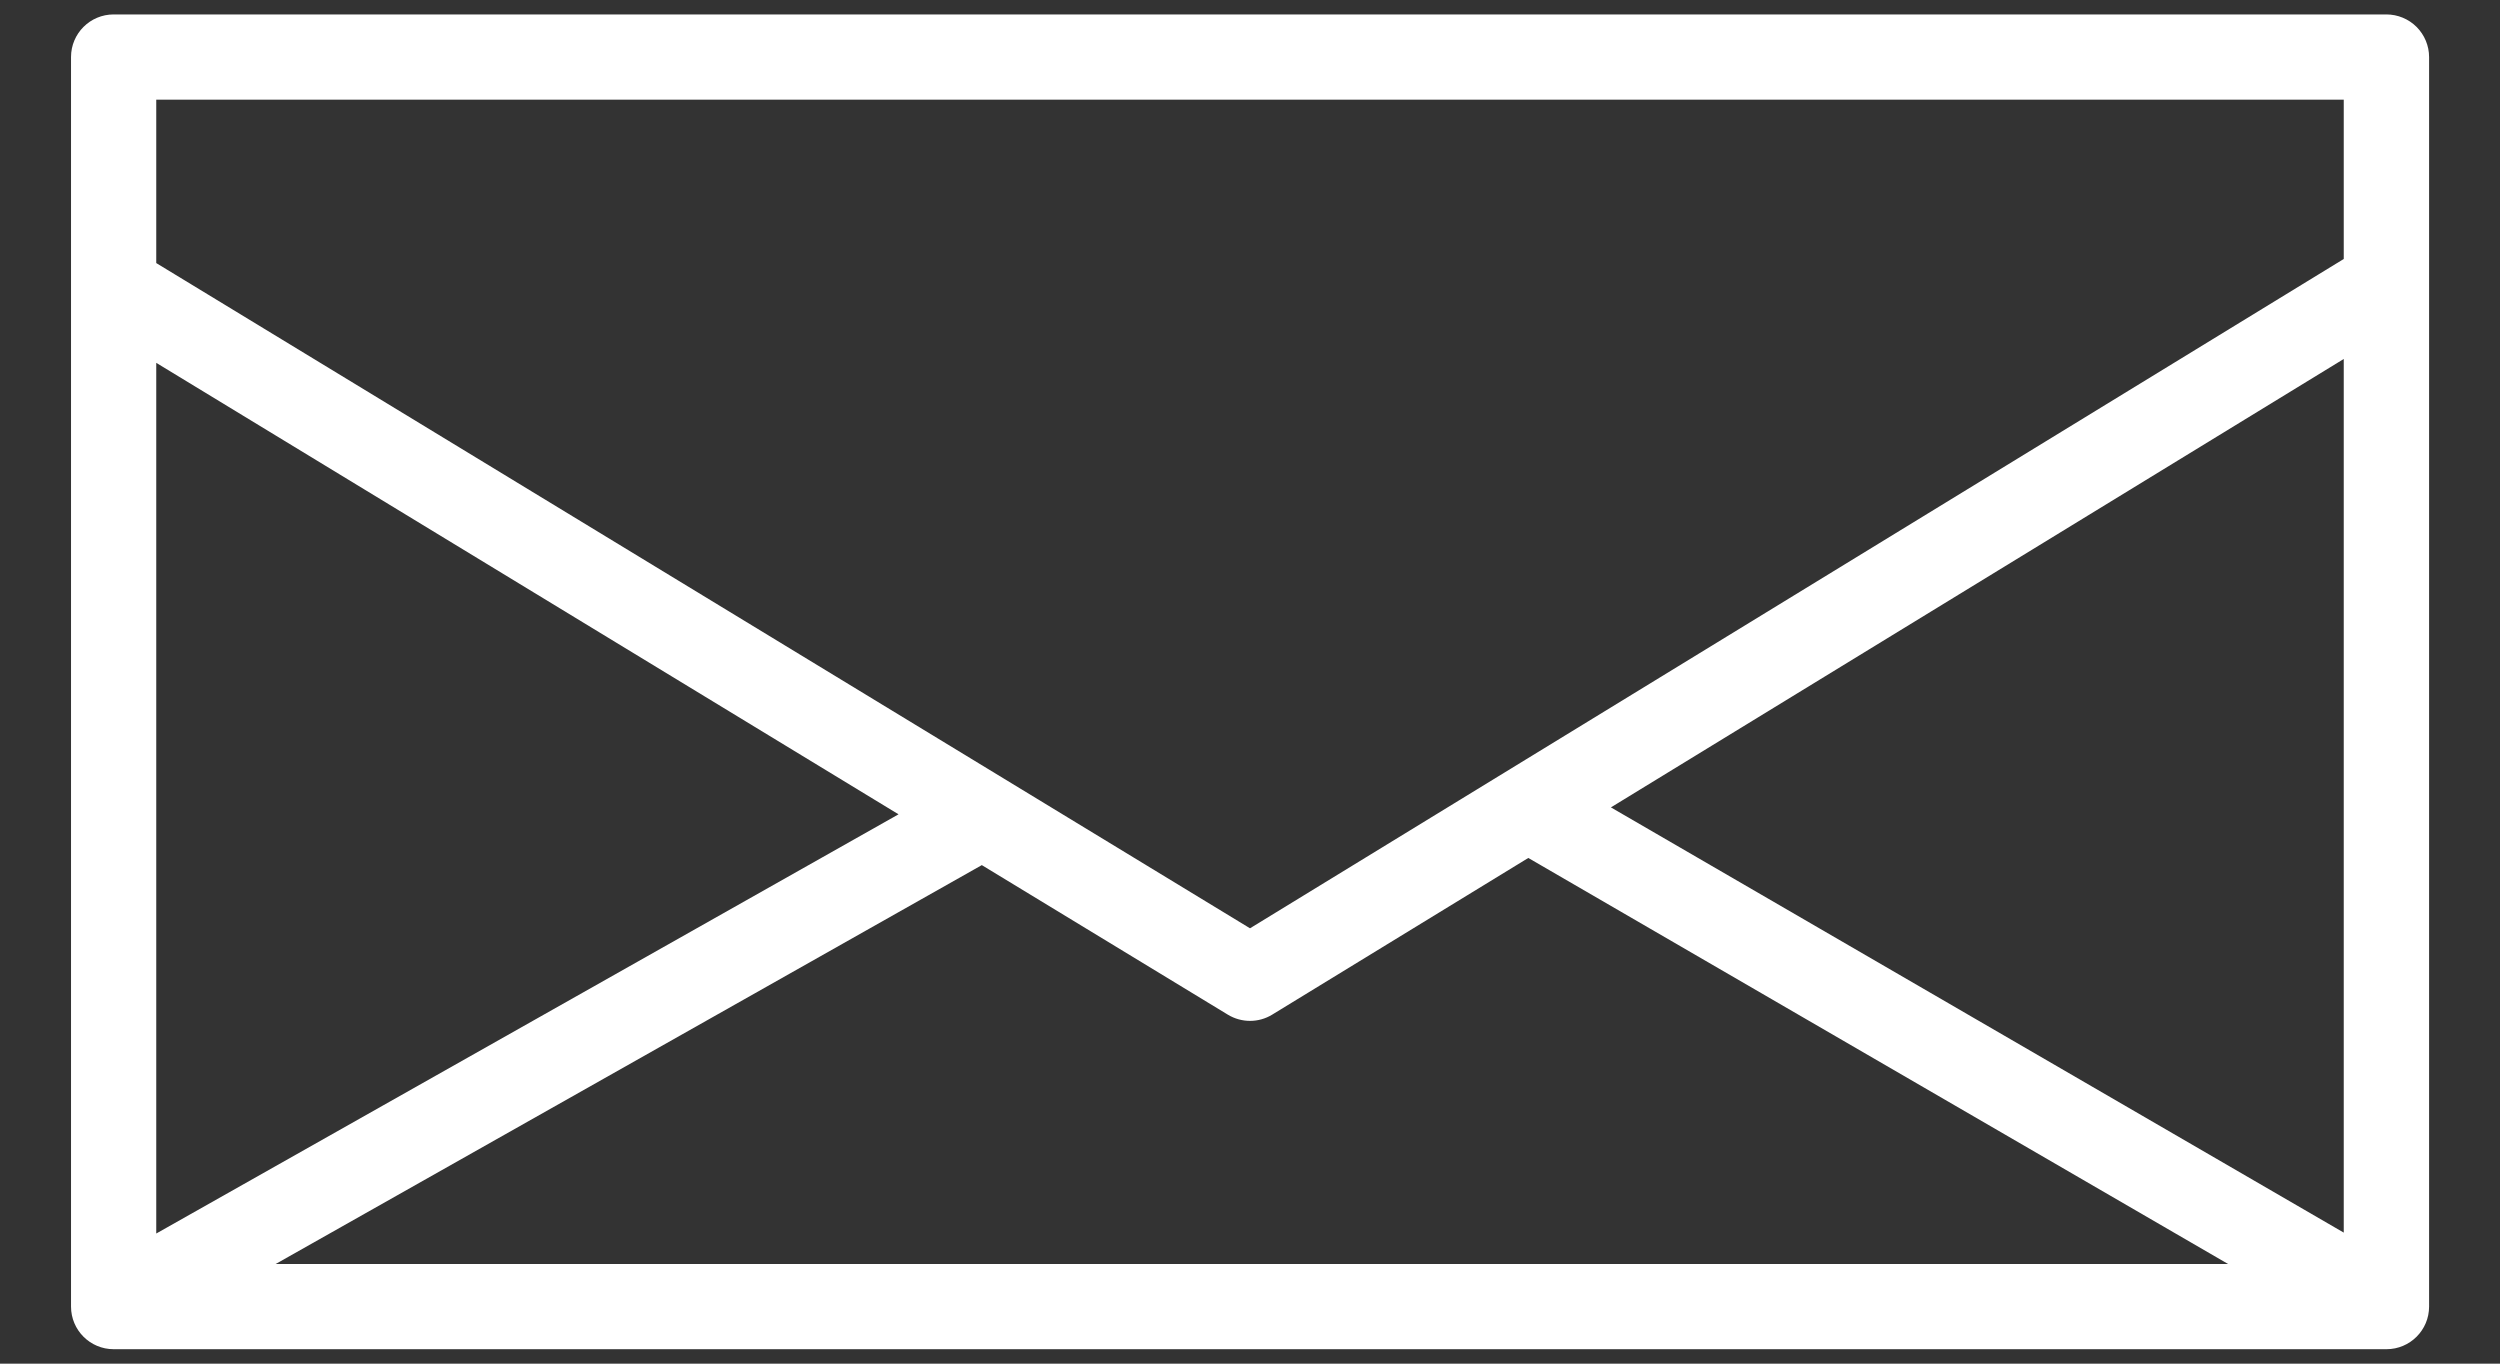 <?xml version="1.0" encoding="UTF-8"?>
<svg width="22px" height="12px" viewBox="0 0 22 12" version="1.1" xmlns="http://www.w3.org/2000/svg" xmlns:xlink="http://www.w3.org/1999/xlink">
    <rect x="0" y="0" width="22" height="12" fill="#333333" stroke="none"/>
    <!-- Generator: Sketch 61.2 (89653) - https://sketch.com -->
    <title>email-icon</title>
    <desc>Created with Sketch.</desc>
    <g id="Facility-Colors" stroke="none" stroke-width="1" fill="none" fill-rule="evenodd">
        <g id="Color---Tennis-Club" transform="translate(-604, -672)" fill="#FFFFFF">
            <g id="Group-6" transform="translate(-2, 0)">
                <g id="Group-5" transform="translate(0, 530)">
                    <g id="Group-Copy-2" transform="translate(231, 130)">
                        <g id="Contact-Info">
                            <g id="Group-2" transform="translate(374, 0)">
                                <g id="email-icon" transform="translate(1, 12)">
                                    <g id="-Glenview_Email">
                                        <path d="M21,0.127 L1,0.127 C0.793,0.127 0.625,0.295 0.625,0.502 L0.625,11.498 C0.625,11.705 0.793,11.873 1,11.873 L21.001,11.873 C21.208,11.873 21.376,11.705 21.376,11.498 L21.376,0.502 C21.376,0.403 21.336,0.307 21.266,0.237 C21.196,0.167 21.1,0.127 21,0.127 Z M8.64,7.613 L10.805,8.929 C10.925,9.002 11.076,9.002 11.195,8.929 L13.449,7.55 L19.607,11.123 L2.426,11.123 L8.64,7.613 Z M1.375,10.855 L1.375,3.193 L7.907,7.166 L1.375,10.855 Z M14.176,7.105 L20.625,3.159 L20.625,10.847 L14.176,7.105 Z M20.625,0.877 L20.625,2.279 L11,8.169 L1.375,2.315 L1.375,0.877 L20.625,0.877 Z" id="Shape"></path>
                                    </g>
                                </g>
                            </g>
                        </g>
                    </g>
                </g>
            </g>
        </g>
    </g>
</svg>